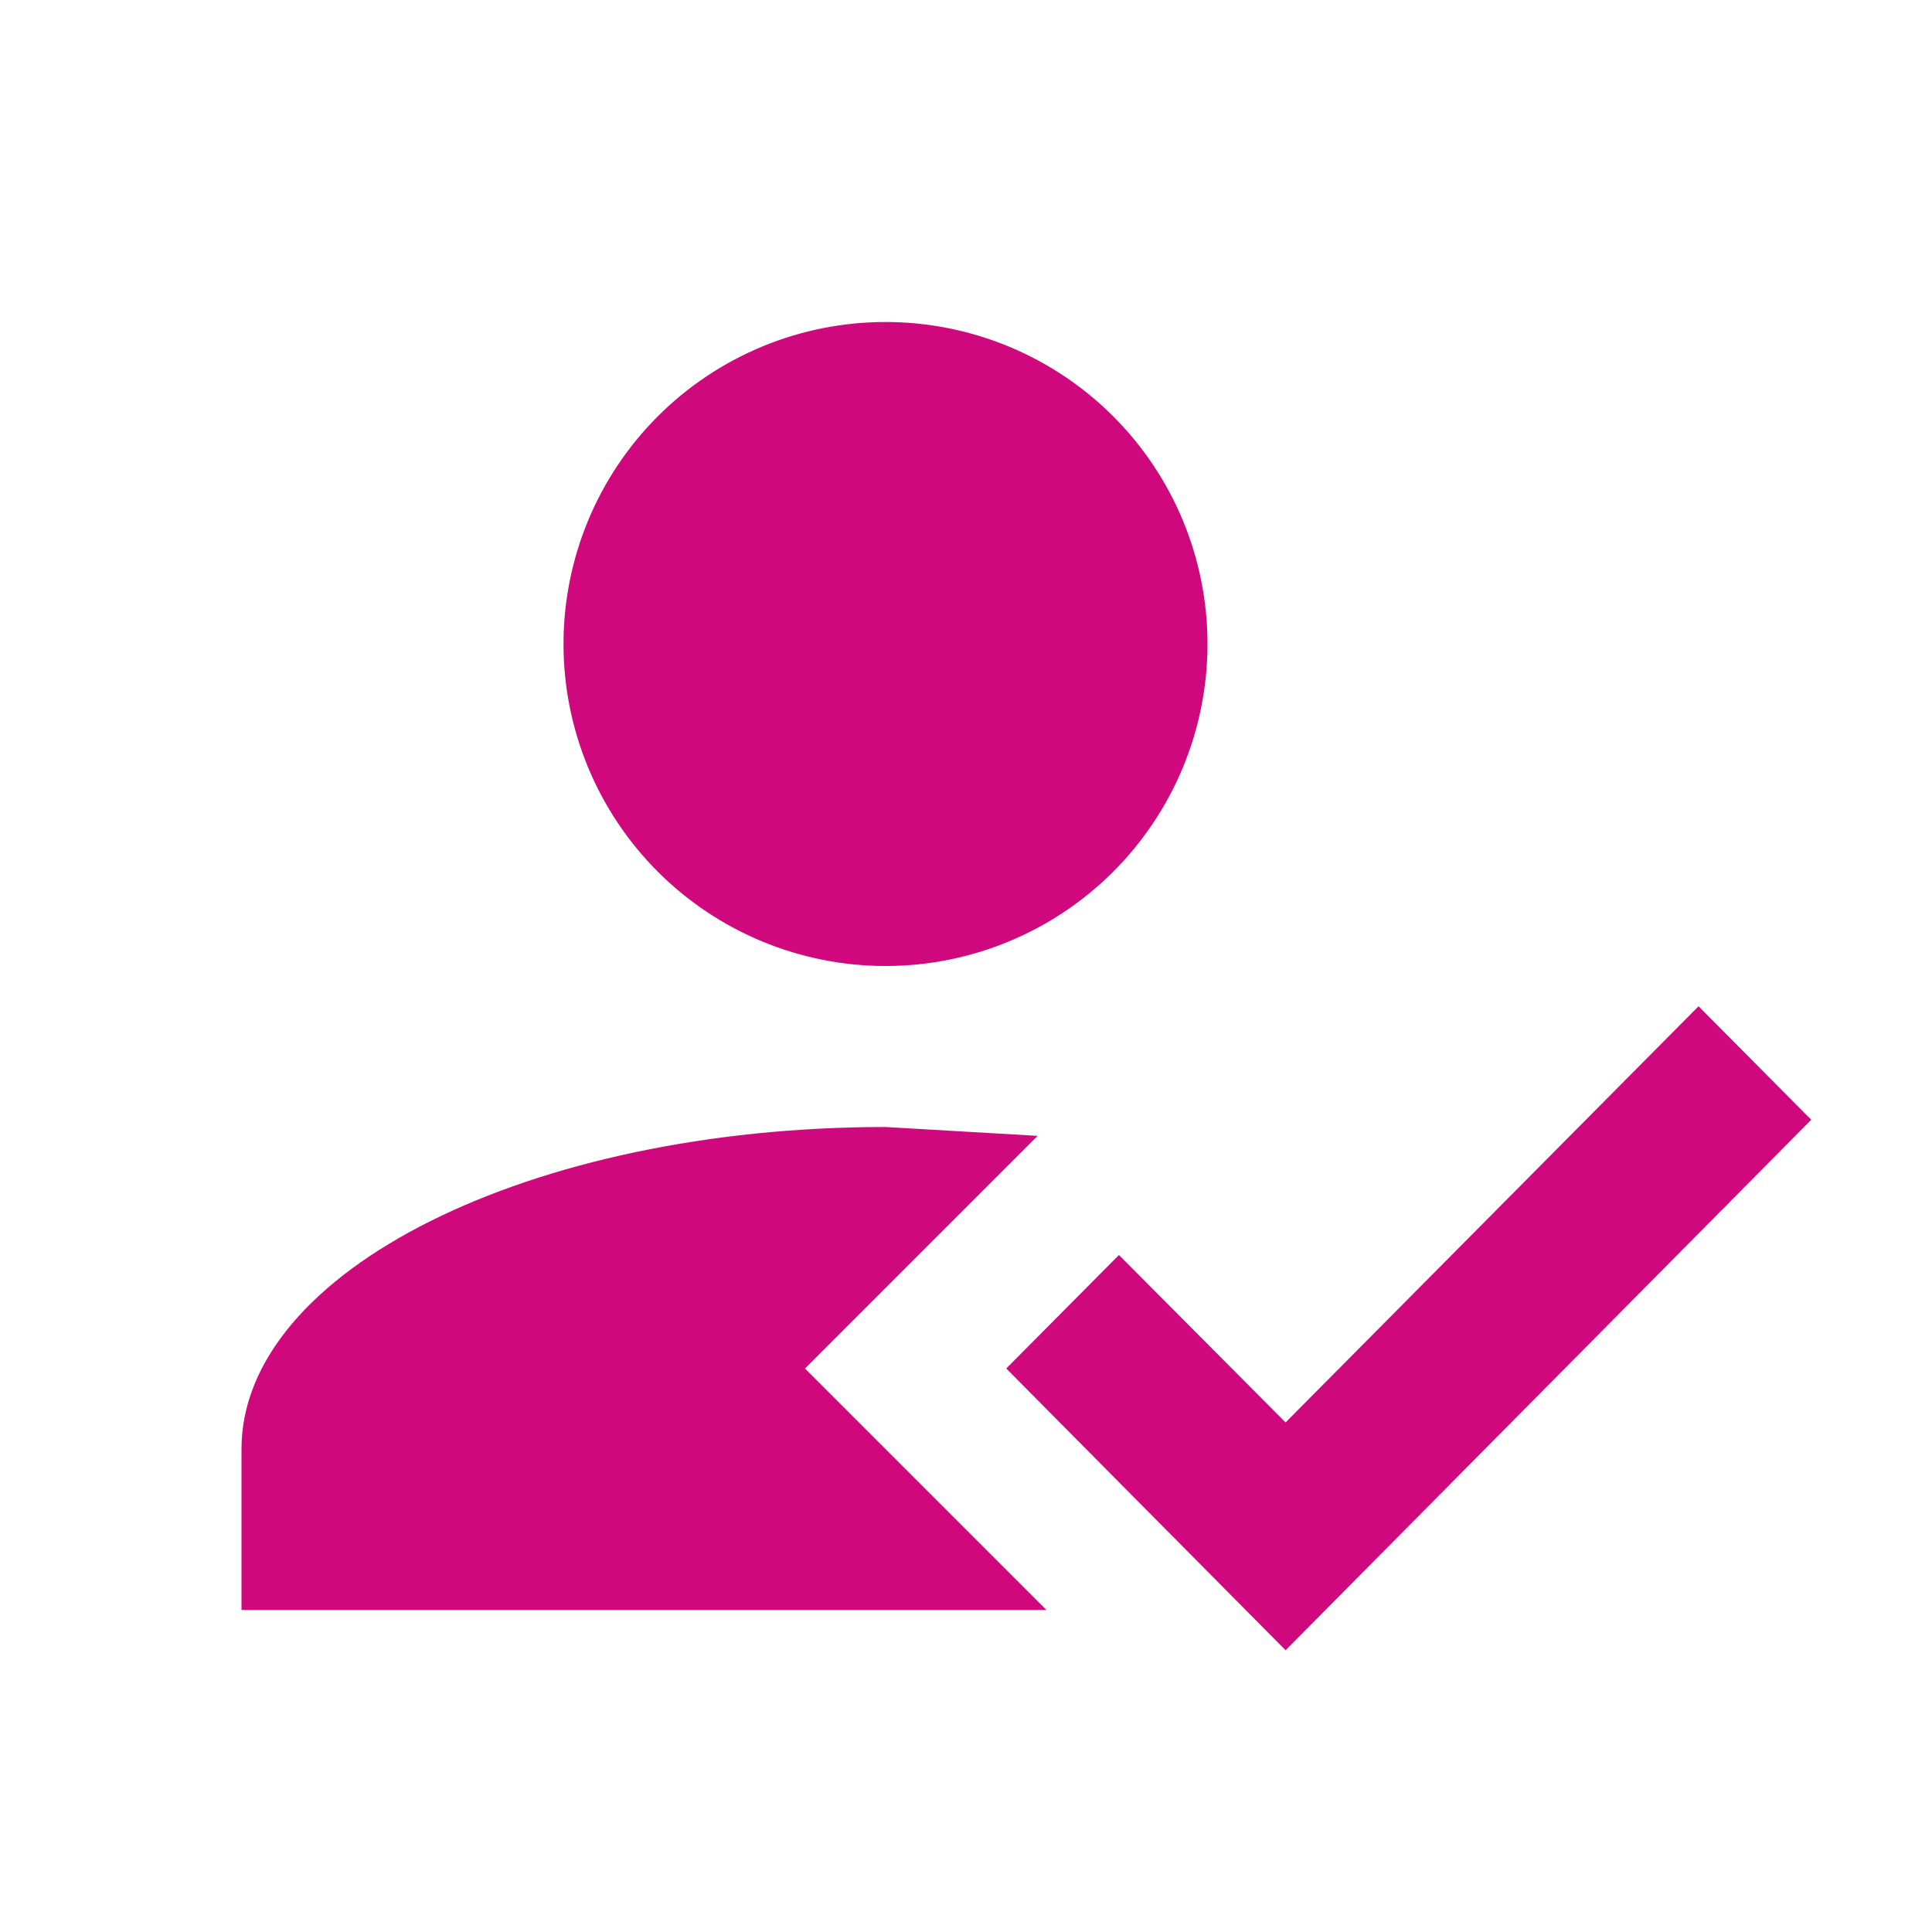<svg width="48" height="48" viewBox="0 0 48 48" fill="none" xmlns="http://www.w3.org/2000/svg">
<path d="M42.2 25L45 27.82L31.94 41L25 34L27.8 31.18L31.94 35.34L42.2 25ZM20 34L26 40H6V36C6 31.58 13.16 28 22 28L25.78 28.22L20 34ZM22 8C24.122 8 26.157 8.843 27.657 10.343C29.157 11.843 30 13.878 30 16C30 18.122 29.157 20.157 27.657 21.657C26.157 23.157 24.122 24 22 24C19.878 24 17.843 23.157 16.343 21.657C14.843 20.157 14 18.122 14 16C14 13.878 14.843 11.843 16.343 10.343C17.843 8.843 19.878 8 22 8Z" fill="#CF097D"/>
</svg>
